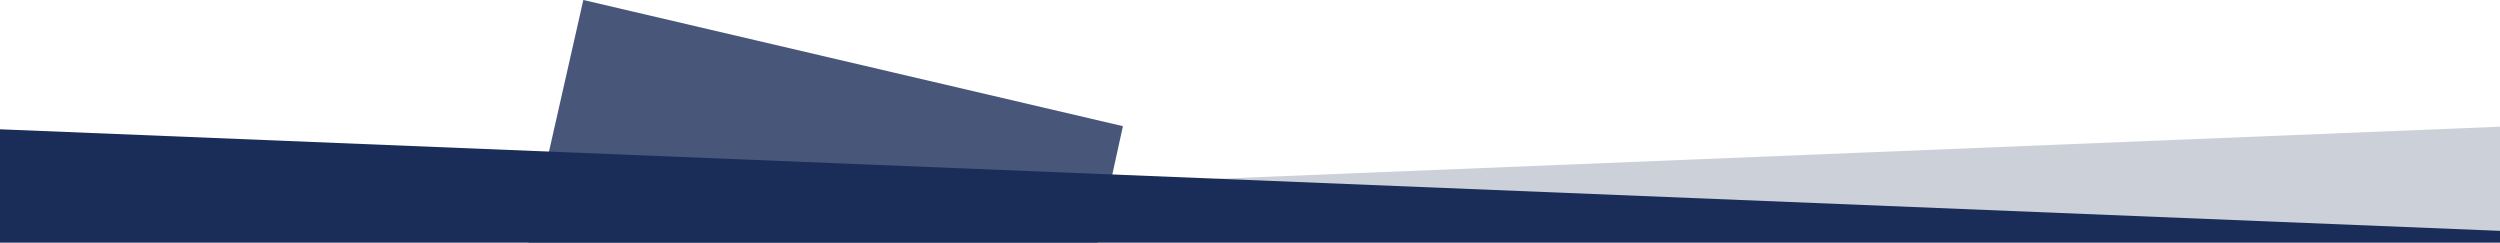 <?xml version="1.0" encoding="utf-8"?>
<!-- Generator: Adobe Illustrator 26.4.1, SVG Export Plug-In . SVG Version: 6.00 Build 0)  -->
<svg version="1.1" id="Ebene_1" xmlns="http://www.w3.org/2000/svg" xmlns:xlink="http://www.w3.org/1999/xlink" x="0px" y="0px"
	 viewBox="0 0 1920 186.3" style="enable-background:new 0 0 1920 186.3;" xml:space="preserve">
<style type="text/css">
	.st0{fill-rule:evenodd;clip-rule:evenodd;fill:#CCD0D9;}
	.st1{fill-rule:evenodd;clip-rule:evenodd;fill:#475679;}
	.st2{fill-rule:evenodd;clip-rule:evenodd;fill:#1A2D59;}
</style>
<g id="Page-1">
	<g id="Group-3-Copy" transform="translate(0, 0.593)">
		<polygon id="Path-3" class="st0" points="1920,185.7 1920,96.7 0,174.7 0,185.7 		"/>
		<polygon id="Path-8" class="st1" points="405.8,185.7 448,-0.6 862.4,96.3 842.8,185.7 		"/>
		<polygon id="Path-2" class="st2" points="0,98.7 0,185.7 1920,185.7 1920,176.7 		"/>
	</g>
</g>
</svg>
